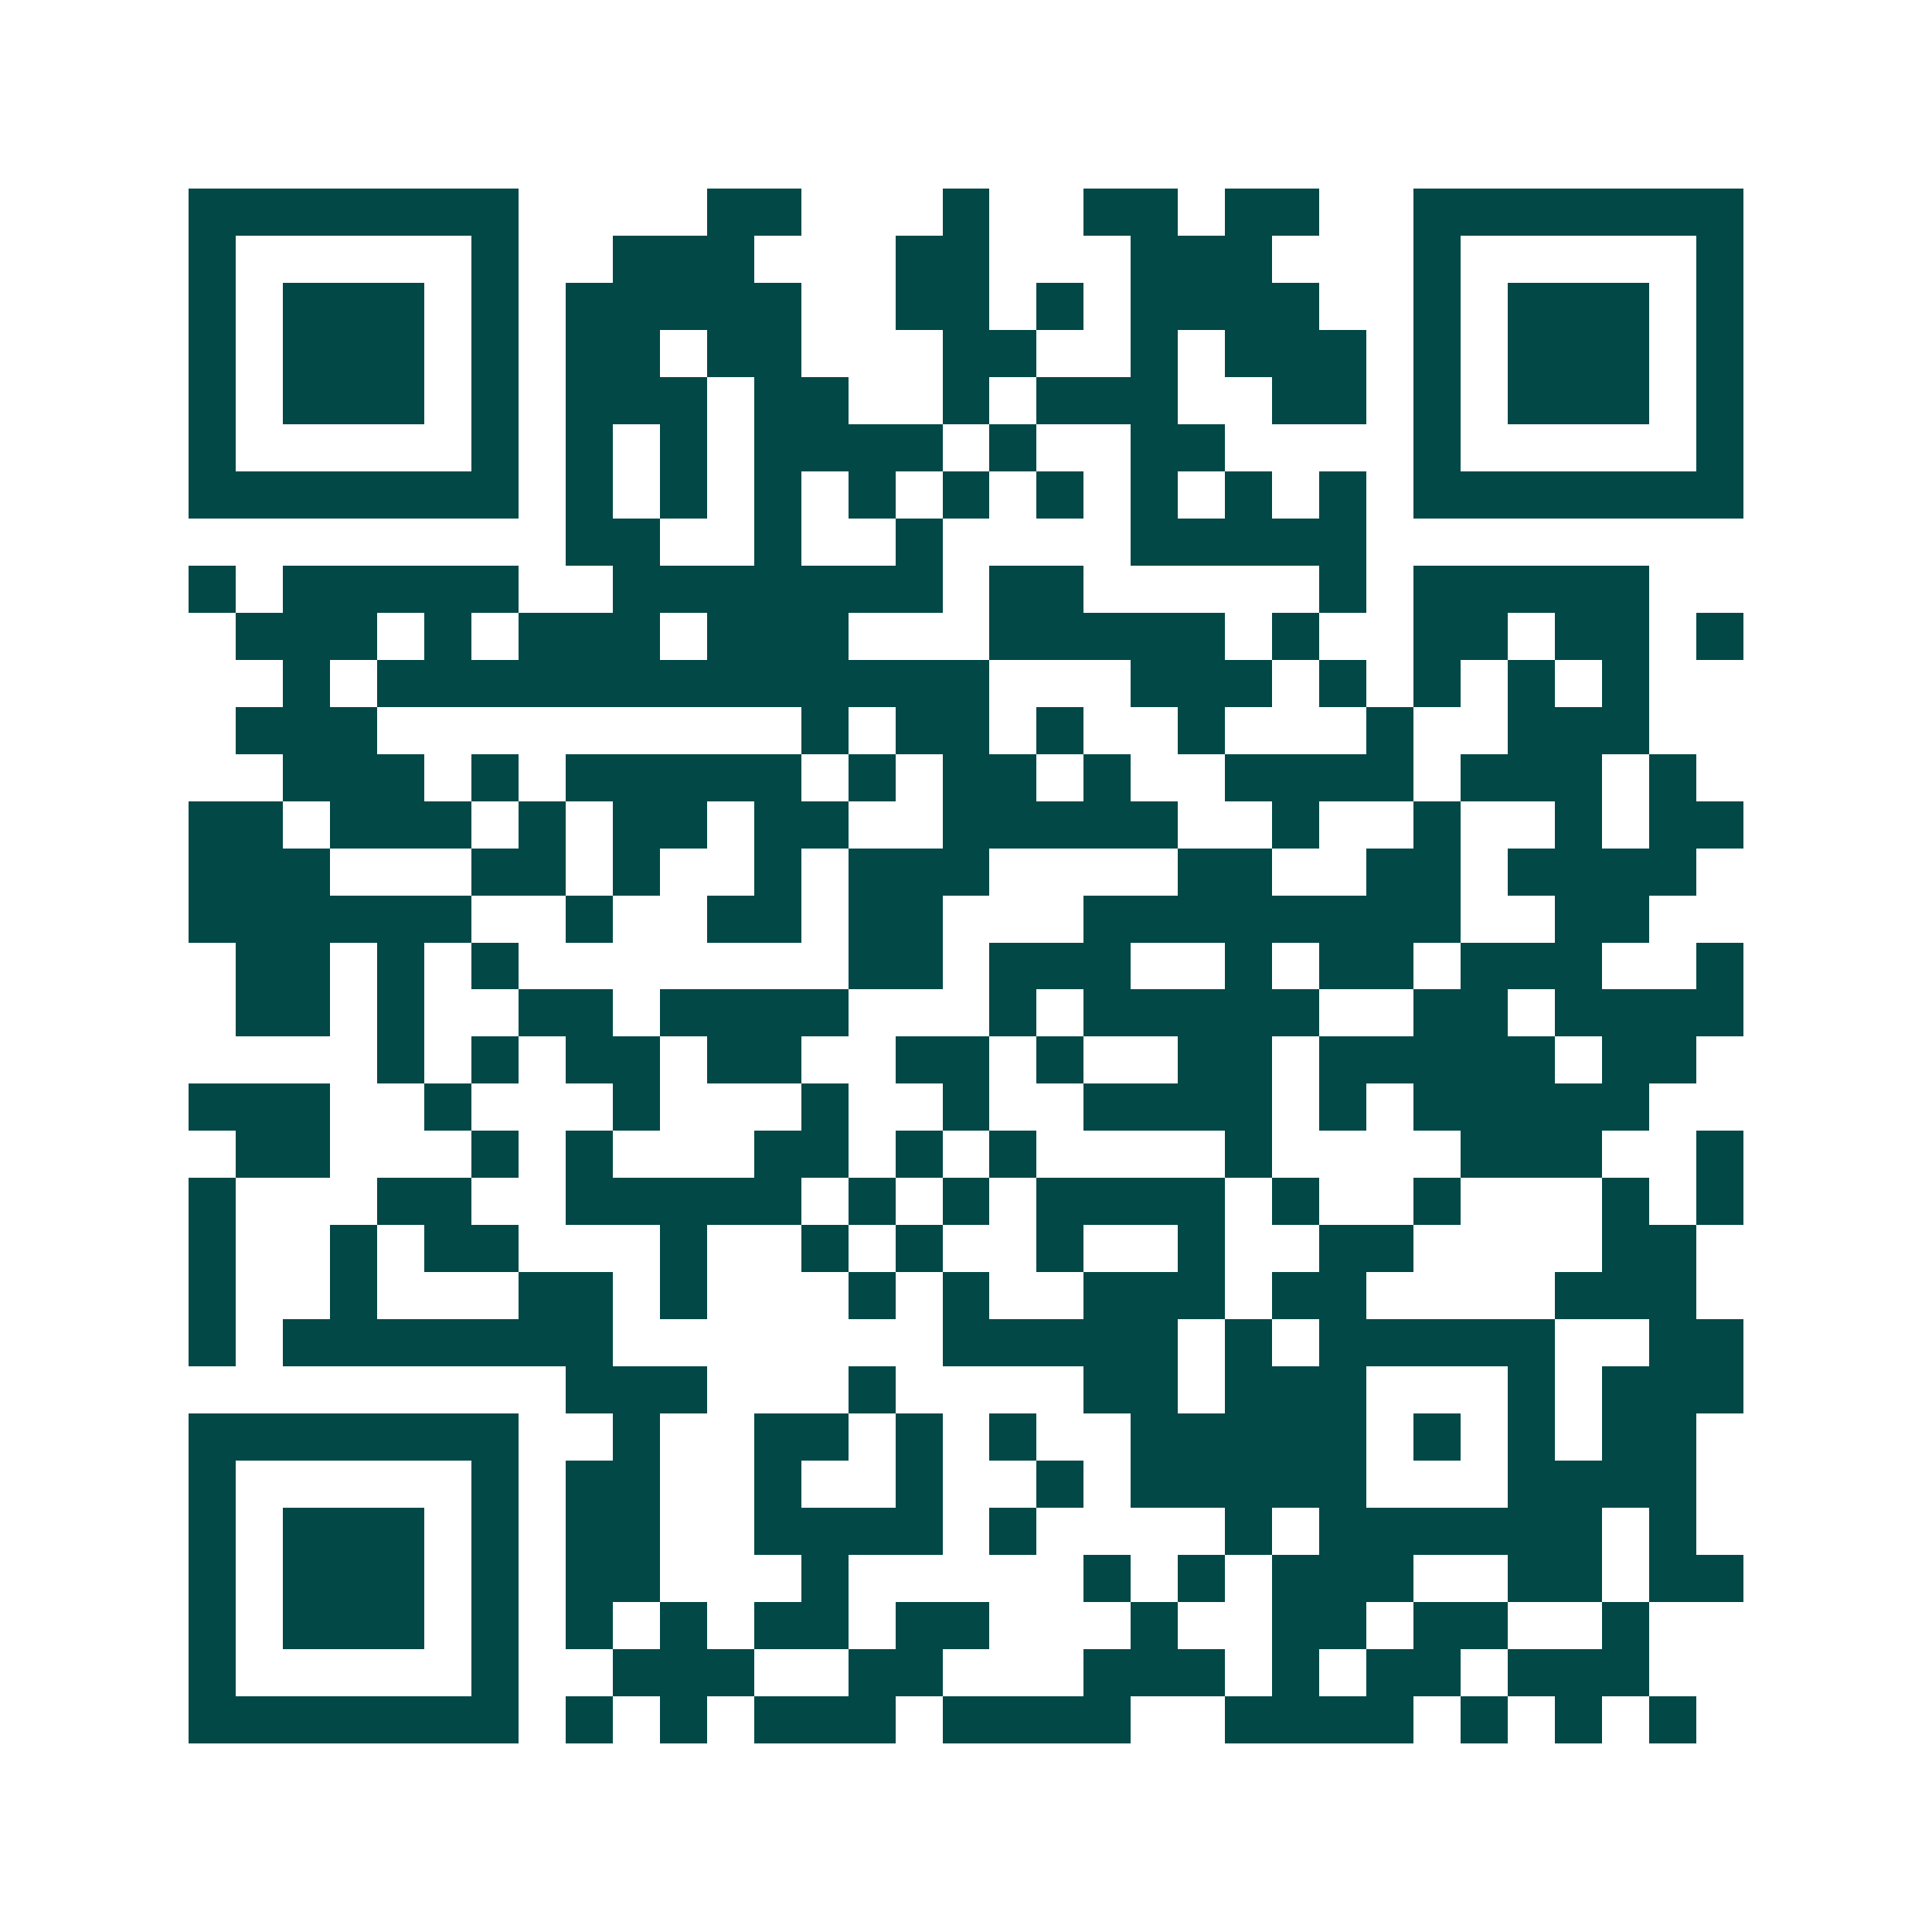<svg xmlns="http://www.w3.org/2000/svg" width="200" height="200" viewBox="0 0 41 41" shape-rendering="crispEdges"><path fill="#ffffff" d="M0 0h41v41H0z"/><path stroke="#014847" d="M4 4.5h7m4 0h2m3 0h1m2 0h2m1 0h2m2 0h7M4 5.5h1m5 0h1m2 0h3m3 0h2m3 0h3m3 0h1m5 0h1M4 6.5h1m1 0h3m1 0h1m1 0h5m2 0h2m1 0h1m1 0h4m2 0h1m1 0h3m1 0h1M4 7.5h1m1 0h3m1 0h1m1 0h2m1 0h2m3 0h2m2 0h1m1 0h3m1 0h1m1 0h3m1 0h1M4 8.5h1m1 0h3m1 0h1m1 0h3m1 0h2m2 0h1m1 0h3m2 0h2m1 0h1m1 0h3m1 0h1M4 9.5h1m5 0h1m1 0h1m1 0h1m1 0h4m1 0h1m2 0h2m4 0h1m5 0h1M4 10.5h7m1 0h1m1 0h1m1 0h1m1 0h1m1 0h1m1 0h1m1 0h1m1 0h1m1 0h1m1 0h7M12 11.5h2m2 0h1m2 0h1m4 0h5M4 12.5h1m1 0h5m2 0h7m1 0h2m5 0h1m1 0h5M5 13.5h3m1 0h1m1 0h3m1 0h3m3 0h5m1 0h1m2 0h2m1 0h2m1 0h1M6 14.5h1m1 0h13m3 0h3m1 0h1m1 0h1m1 0h1m1 0h1M5 15.5h3m9 0h1m1 0h2m1 0h1m2 0h1m3 0h1m2 0h3M6 16.5h3m1 0h1m1 0h5m1 0h1m1 0h2m1 0h1m2 0h4m1 0h3m1 0h1M4 17.5h2m1 0h3m1 0h1m1 0h2m1 0h2m2 0h5m2 0h1m2 0h1m2 0h1m1 0h2M4 18.5h3m3 0h2m1 0h1m2 0h1m1 0h3m4 0h2m2 0h2m1 0h4M4 19.5h6m2 0h1m2 0h2m1 0h2m3 0h8m2 0h2M5 20.5h2m1 0h1m1 0h1m7 0h2m1 0h3m2 0h1m1 0h2m1 0h3m2 0h1M5 21.5h2m1 0h1m2 0h2m1 0h4m3 0h1m1 0h5m2 0h2m1 0h4M8 22.5h1m1 0h1m1 0h2m1 0h2m2 0h2m1 0h1m2 0h2m1 0h5m1 0h2M4 23.5h3m2 0h1m3 0h1m3 0h1m2 0h1m2 0h4m1 0h1m1 0h5M5 24.5h2m3 0h1m1 0h1m3 0h2m1 0h1m1 0h1m4 0h1m4 0h3m2 0h1M4 25.5h1m3 0h2m2 0h5m1 0h1m1 0h1m1 0h4m1 0h1m2 0h1m3 0h1m1 0h1M4 26.5h1m2 0h1m1 0h2m3 0h1m2 0h1m1 0h1m2 0h1m2 0h1m2 0h2m4 0h2M4 27.5h1m2 0h1m3 0h2m1 0h1m3 0h1m1 0h1m2 0h3m1 0h2m4 0h3M4 28.5h1m1 0h7m7 0h5m1 0h1m1 0h5m2 0h2M12 29.5h3m3 0h1m4 0h2m1 0h3m3 0h1m1 0h3M4 30.5h7m2 0h1m2 0h2m1 0h1m1 0h1m2 0h5m1 0h1m1 0h1m1 0h2M4 31.5h1m5 0h1m1 0h2m2 0h1m2 0h1m2 0h1m1 0h5m3 0h4M4 32.5h1m1 0h3m1 0h1m1 0h2m2 0h4m1 0h1m4 0h1m1 0h6m1 0h1M4 33.5h1m1 0h3m1 0h1m1 0h2m3 0h1m5 0h1m1 0h1m1 0h3m2 0h2m1 0h2M4 34.5h1m1 0h3m1 0h1m1 0h1m1 0h1m1 0h2m1 0h2m3 0h1m2 0h2m1 0h2m2 0h1M4 35.5h1m5 0h1m2 0h3m2 0h2m3 0h3m1 0h1m1 0h2m1 0h3M4 36.5h7m1 0h1m1 0h1m1 0h3m1 0h4m2 0h4m1 0h1m1 0h1m1 0h1"/></svg>
